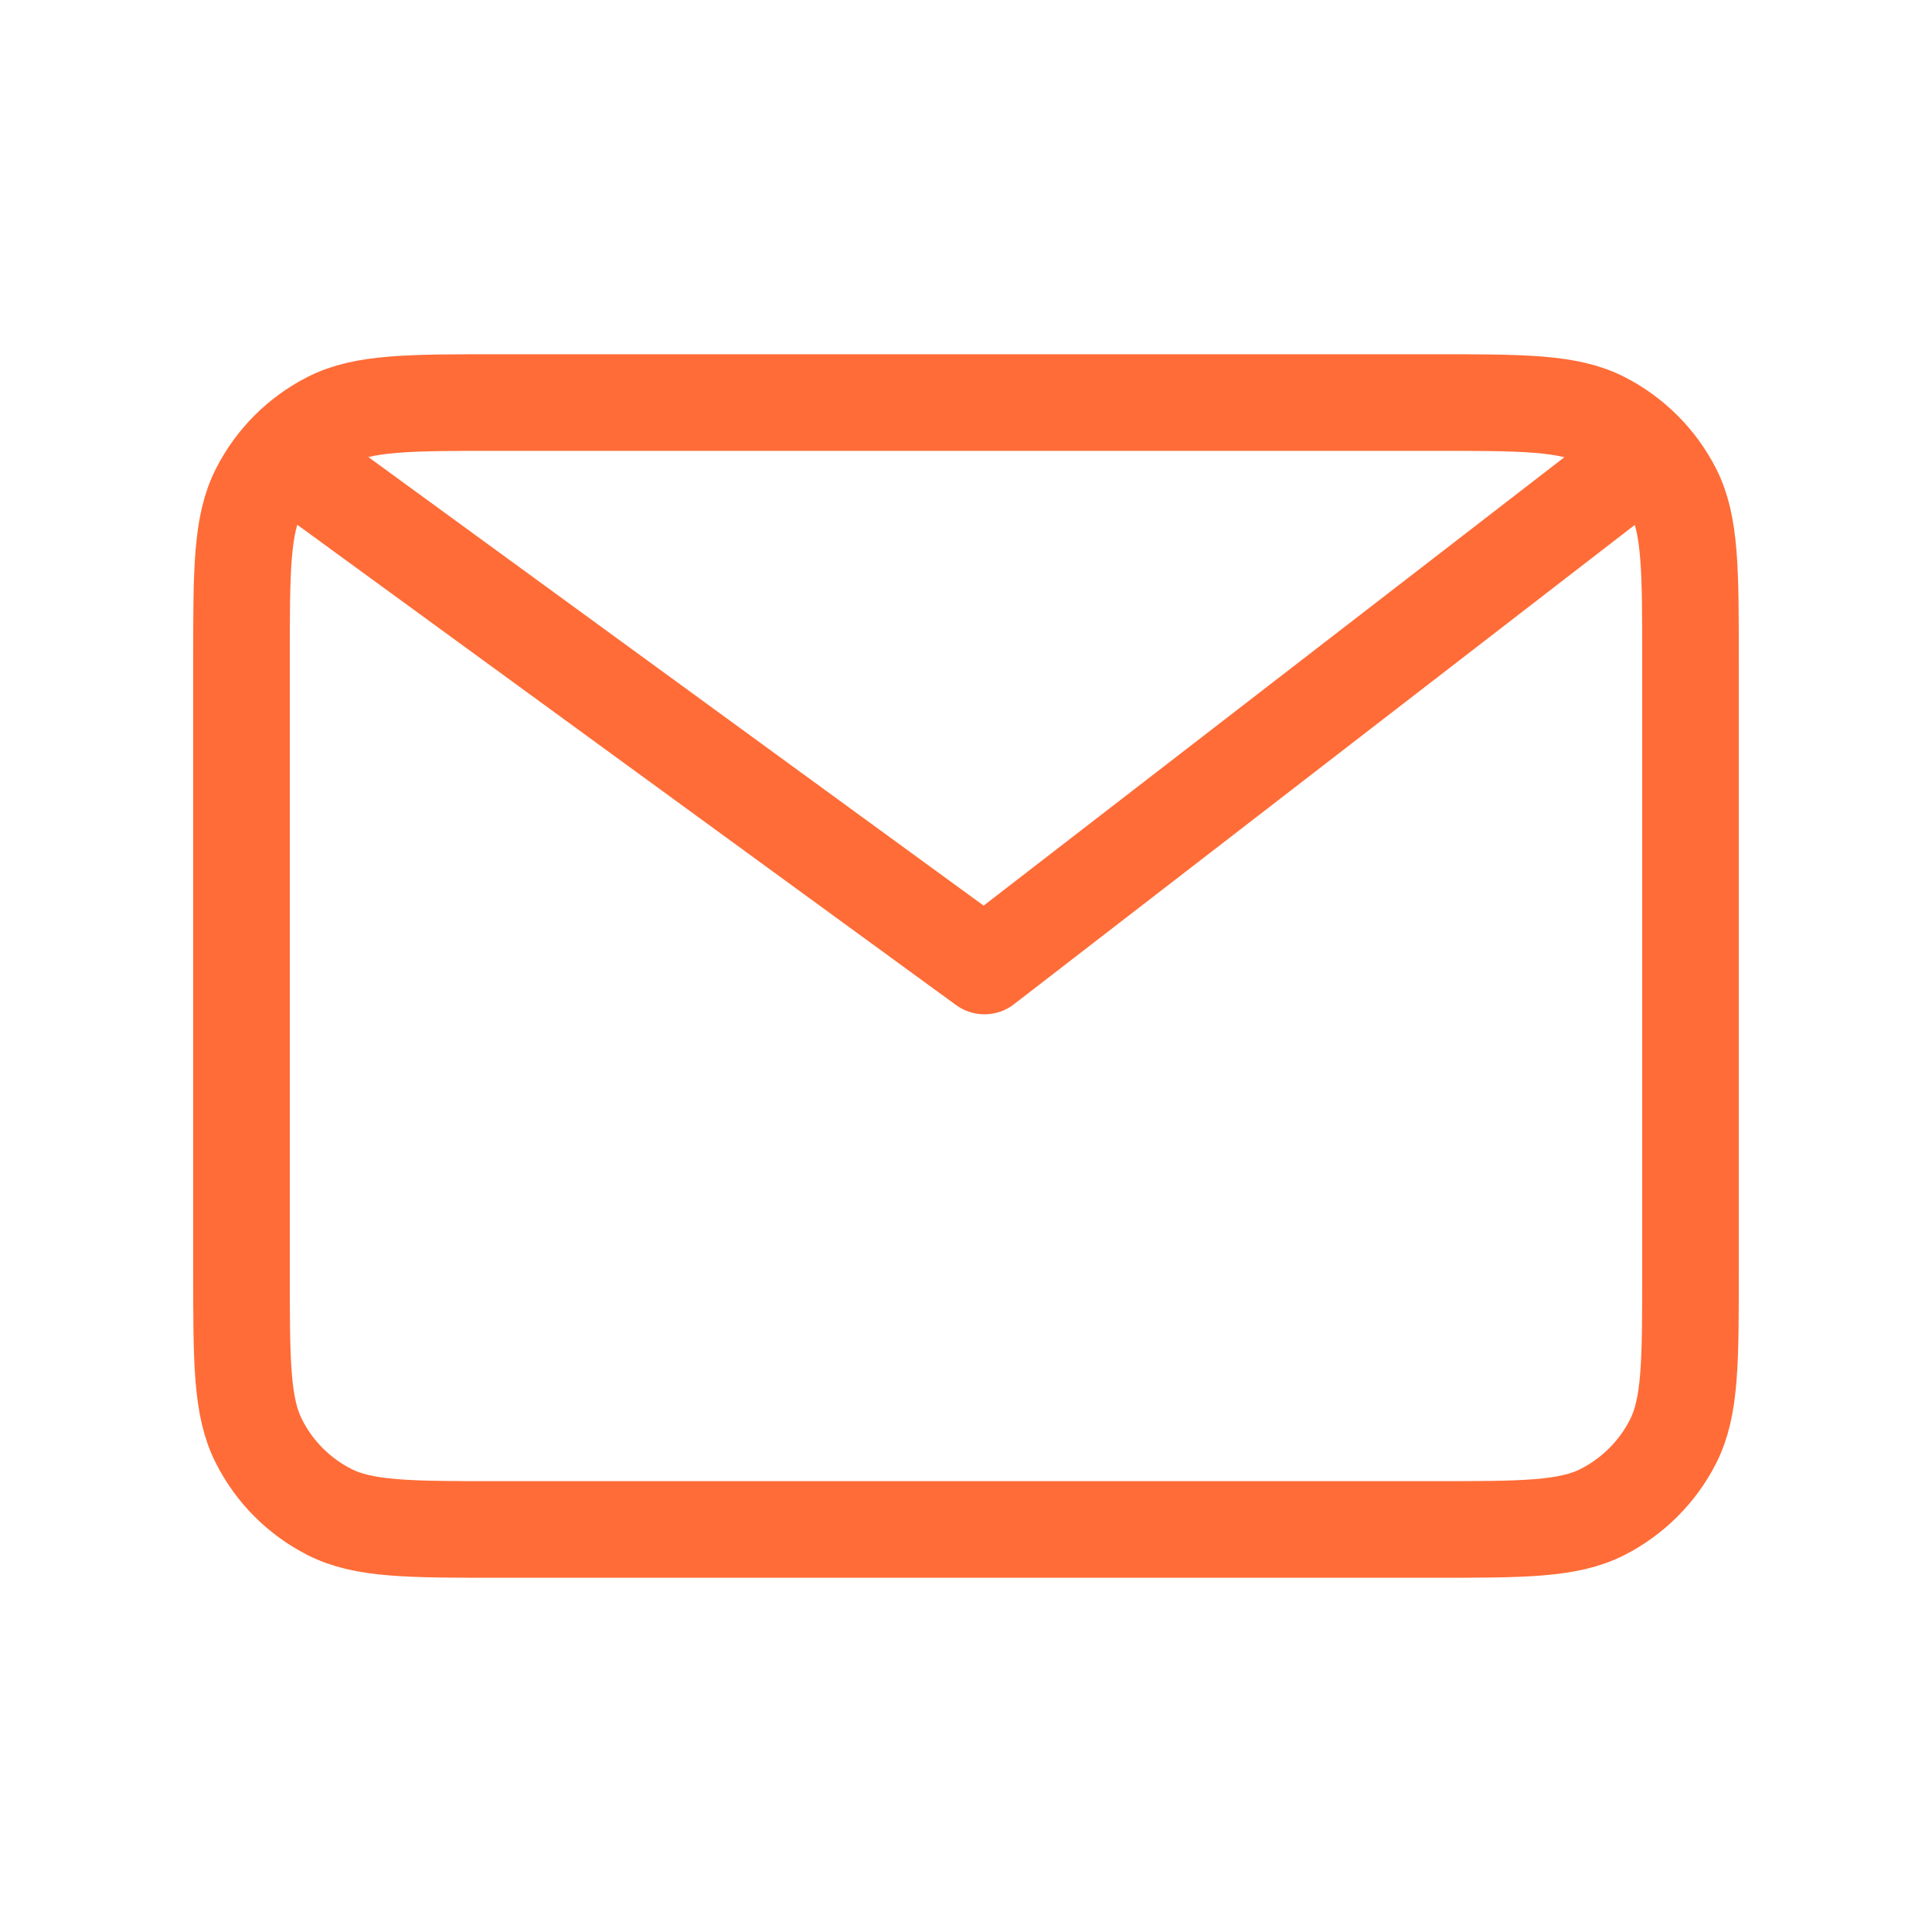 <svg width="20" height="20" viewBox="0 0 20 20" fill="none" xmlns="http://www.w3.org/2000/svg">
<g id="icon/account/mail">
<path id="Vector" d="M3.333 5L10.191 10L16.667 5M17.5 6.833V13.167C17.5 14.1 17.5 14.567 17.319 14.923C17.159 15.237 16.903 15.492 16.59 15.652C16.233 15.833 15.767 15.833 14.834 15.833H5.167C4.233 15.833 3.766 15.833 3.41 15.652C3.096 15.492 2.841 15.237 2.682 14.923C2.5 14.567 2.5 14.1 2.5 13.167V6.833C2.5 5.9 2.5 5.433 2.682 5.077C2.841 4.763 3.096 4.508 3.41 4.348C3.766 4.167 4.233 4.167 5.167 4.167H14.834C15.767 4.167 16.233 4.167 16.59 4.348C16.903 4.508 17.159 4.763 17.319 5.077C17.5 5.433 17.5 5.9 17.5 6.833Z" stroke="#FF6C37" stroke-linecap="round" stroke-linejoin="round"/>
</g>
</svg>

